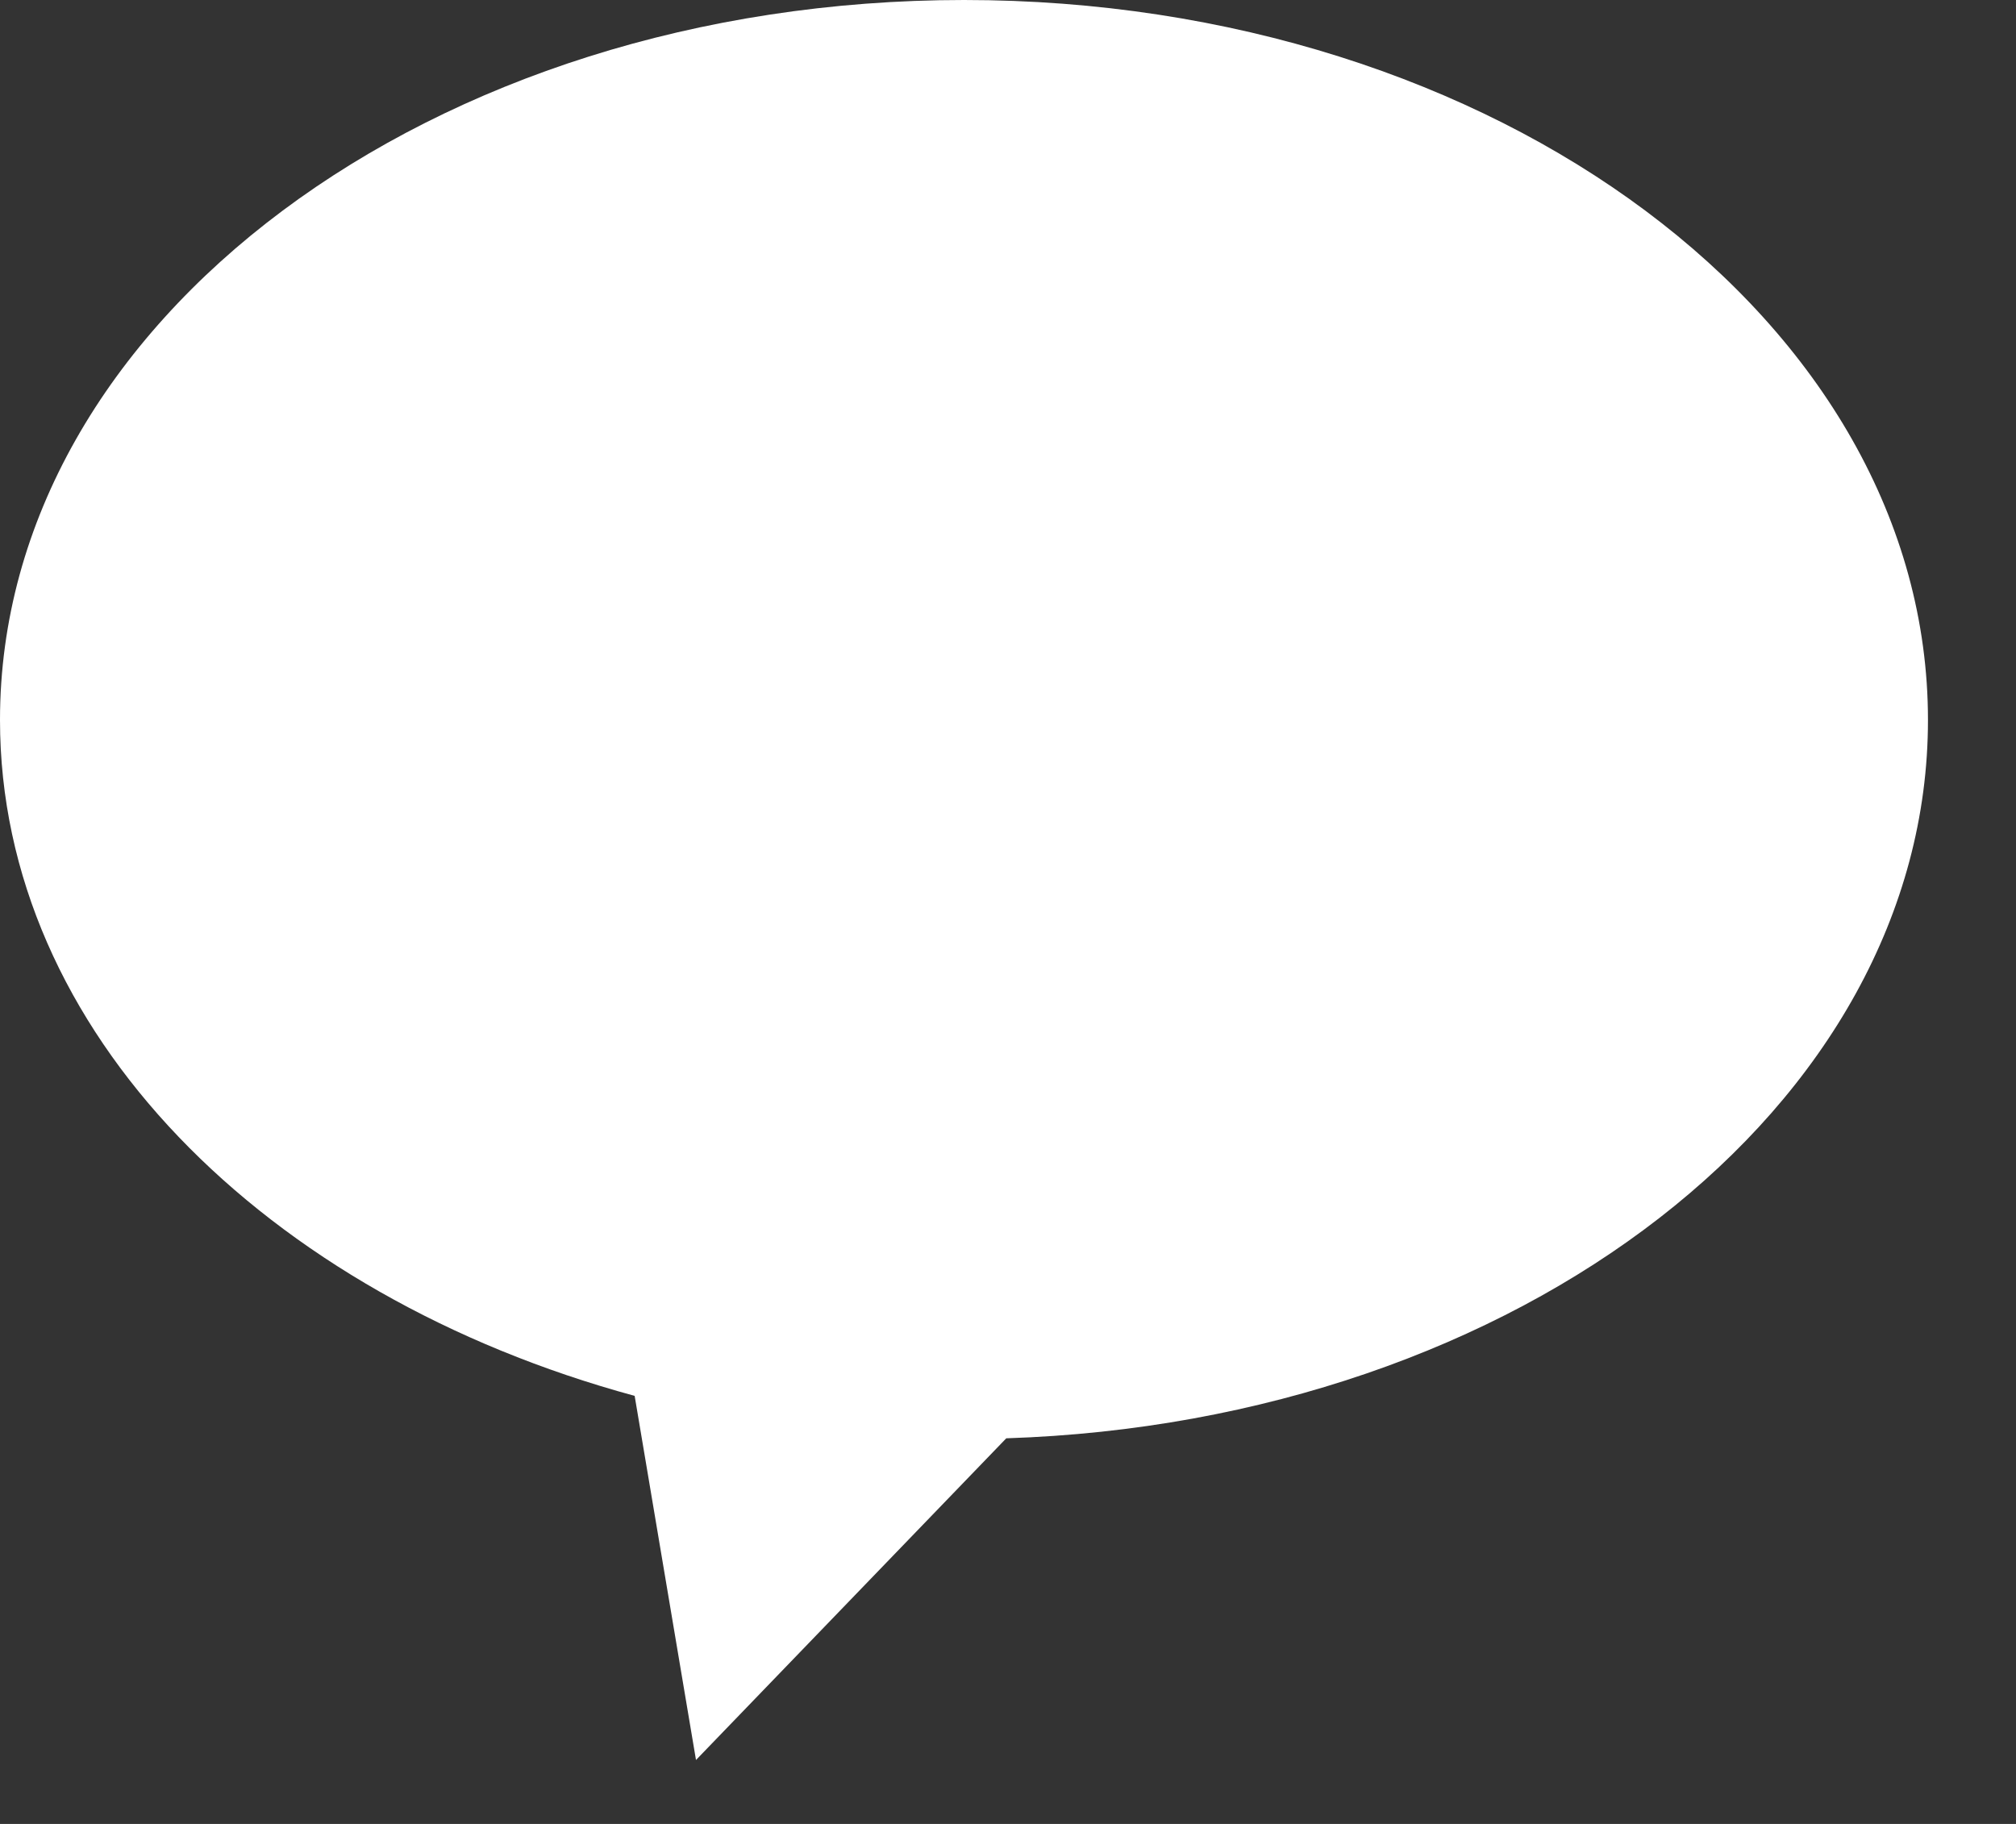 <?xml version="1.0" encoding="UTF-8" standalone="no"?>
<svg width="21px" height="19px" viewBox="0 0 21 19" version="1.1" xmlns="http://www.w3.org/2000/svg" xmlns:xlink="http://www.w3.org/1999/xlink">
    <rect x="0" y="0" width="21" height="19" fill="#333333" stroke="none"/>
    <!-- Generator: Sketch 3.6.1 (26313) - http://www.bohemiancoding.com/sketch -->
    <title>Page 1</title>
    <desc>Created with Sketch.</desc>
    <defs></defs>
    <g id="Page-1" stroke="none" stroke-width="1" fill="none" fill-rule="evenodd">
        <path d="M20.083,7.5 C20.083,3.357 15.587,0 10.042,0 C4.496,0 0,3.357 0,7.5 C0,10.741 2.758,13.493 6.611,14.541 L7.25,18.334 L10.482,14.983 C15.821,14.81 20.083,11.531 20.083,7.5" fill="#FFFFFF"></path>
    </g>
</svg>